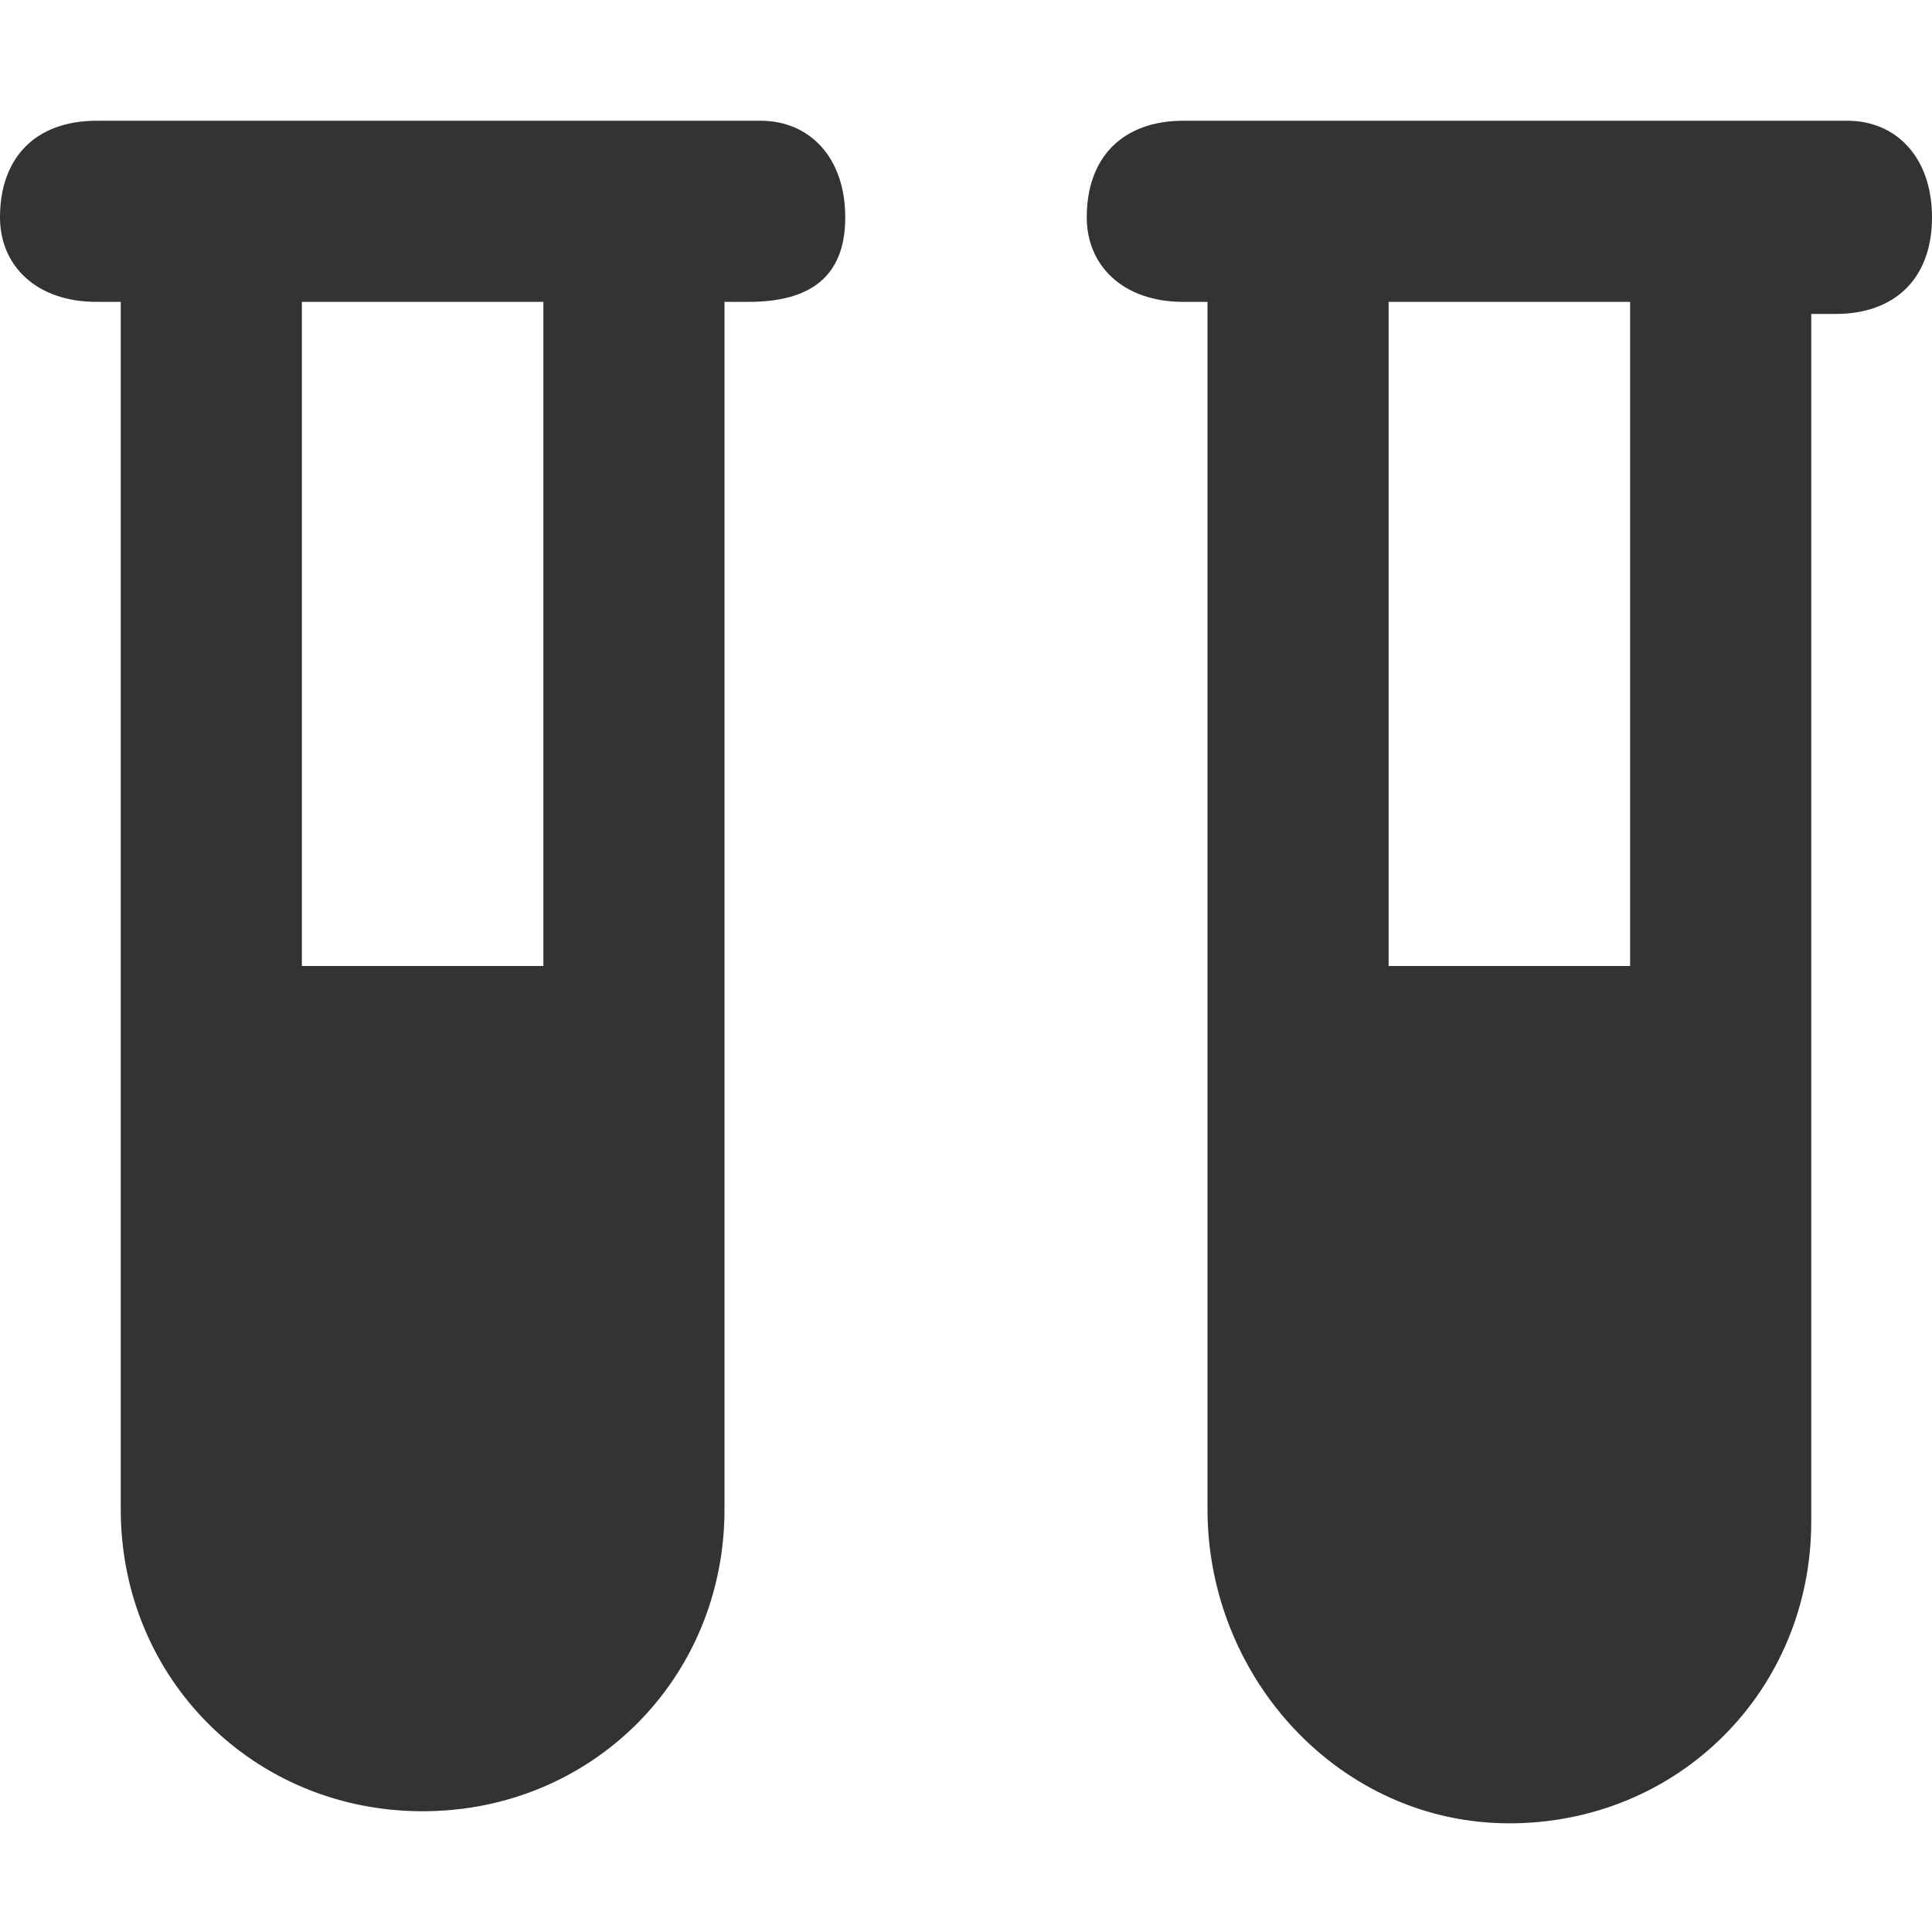 <?xml version="1.0" encoding="UTF-8"?> <svg xmlns="http://www.w3.org/2000/svg" xmlns:xlink="http://www.w3.org/1999/xlink" version="1.1" id="Layer_1" x="0px" y="0px" viewBox="0 0 16 16" style="enable-background:new 0 0 16 16;" xml:space="preserve"> <style type="text/css"> .st0{enable-background:new ;} .st1{fill:#333333;} </style> <g class="st0"> <path class="st1" d="M0,1.8C0,1.3,0.3,1,0.8,1h1h3.5h1C6.7,1,7,1.3,7,1.8S6.7,2.5,6.2,2.5H6v10C6,13.9,4.9,15,3.5,15S1,13.9,1,12.5 v-10H0.8C0.3,2.5,0,2.2,0,1.8z M2.5,2.5V8h2V2.5H2.5z M9,1.8C9,1.3,9.3,1,9.8,1h1h3.5h1C15.7,1,16,1.3,16,1.8s-0.3,0.8-0.8,0.8H15 v10c0,1.4-1.1,2.5-2.5,2.5S10,13.9,10,12.5v-10H9.8C9.3,2.5,9,2.2,9,1.8z M11.5,2.5V8h2V2.5H11.5z"></path> </g> </svg> 